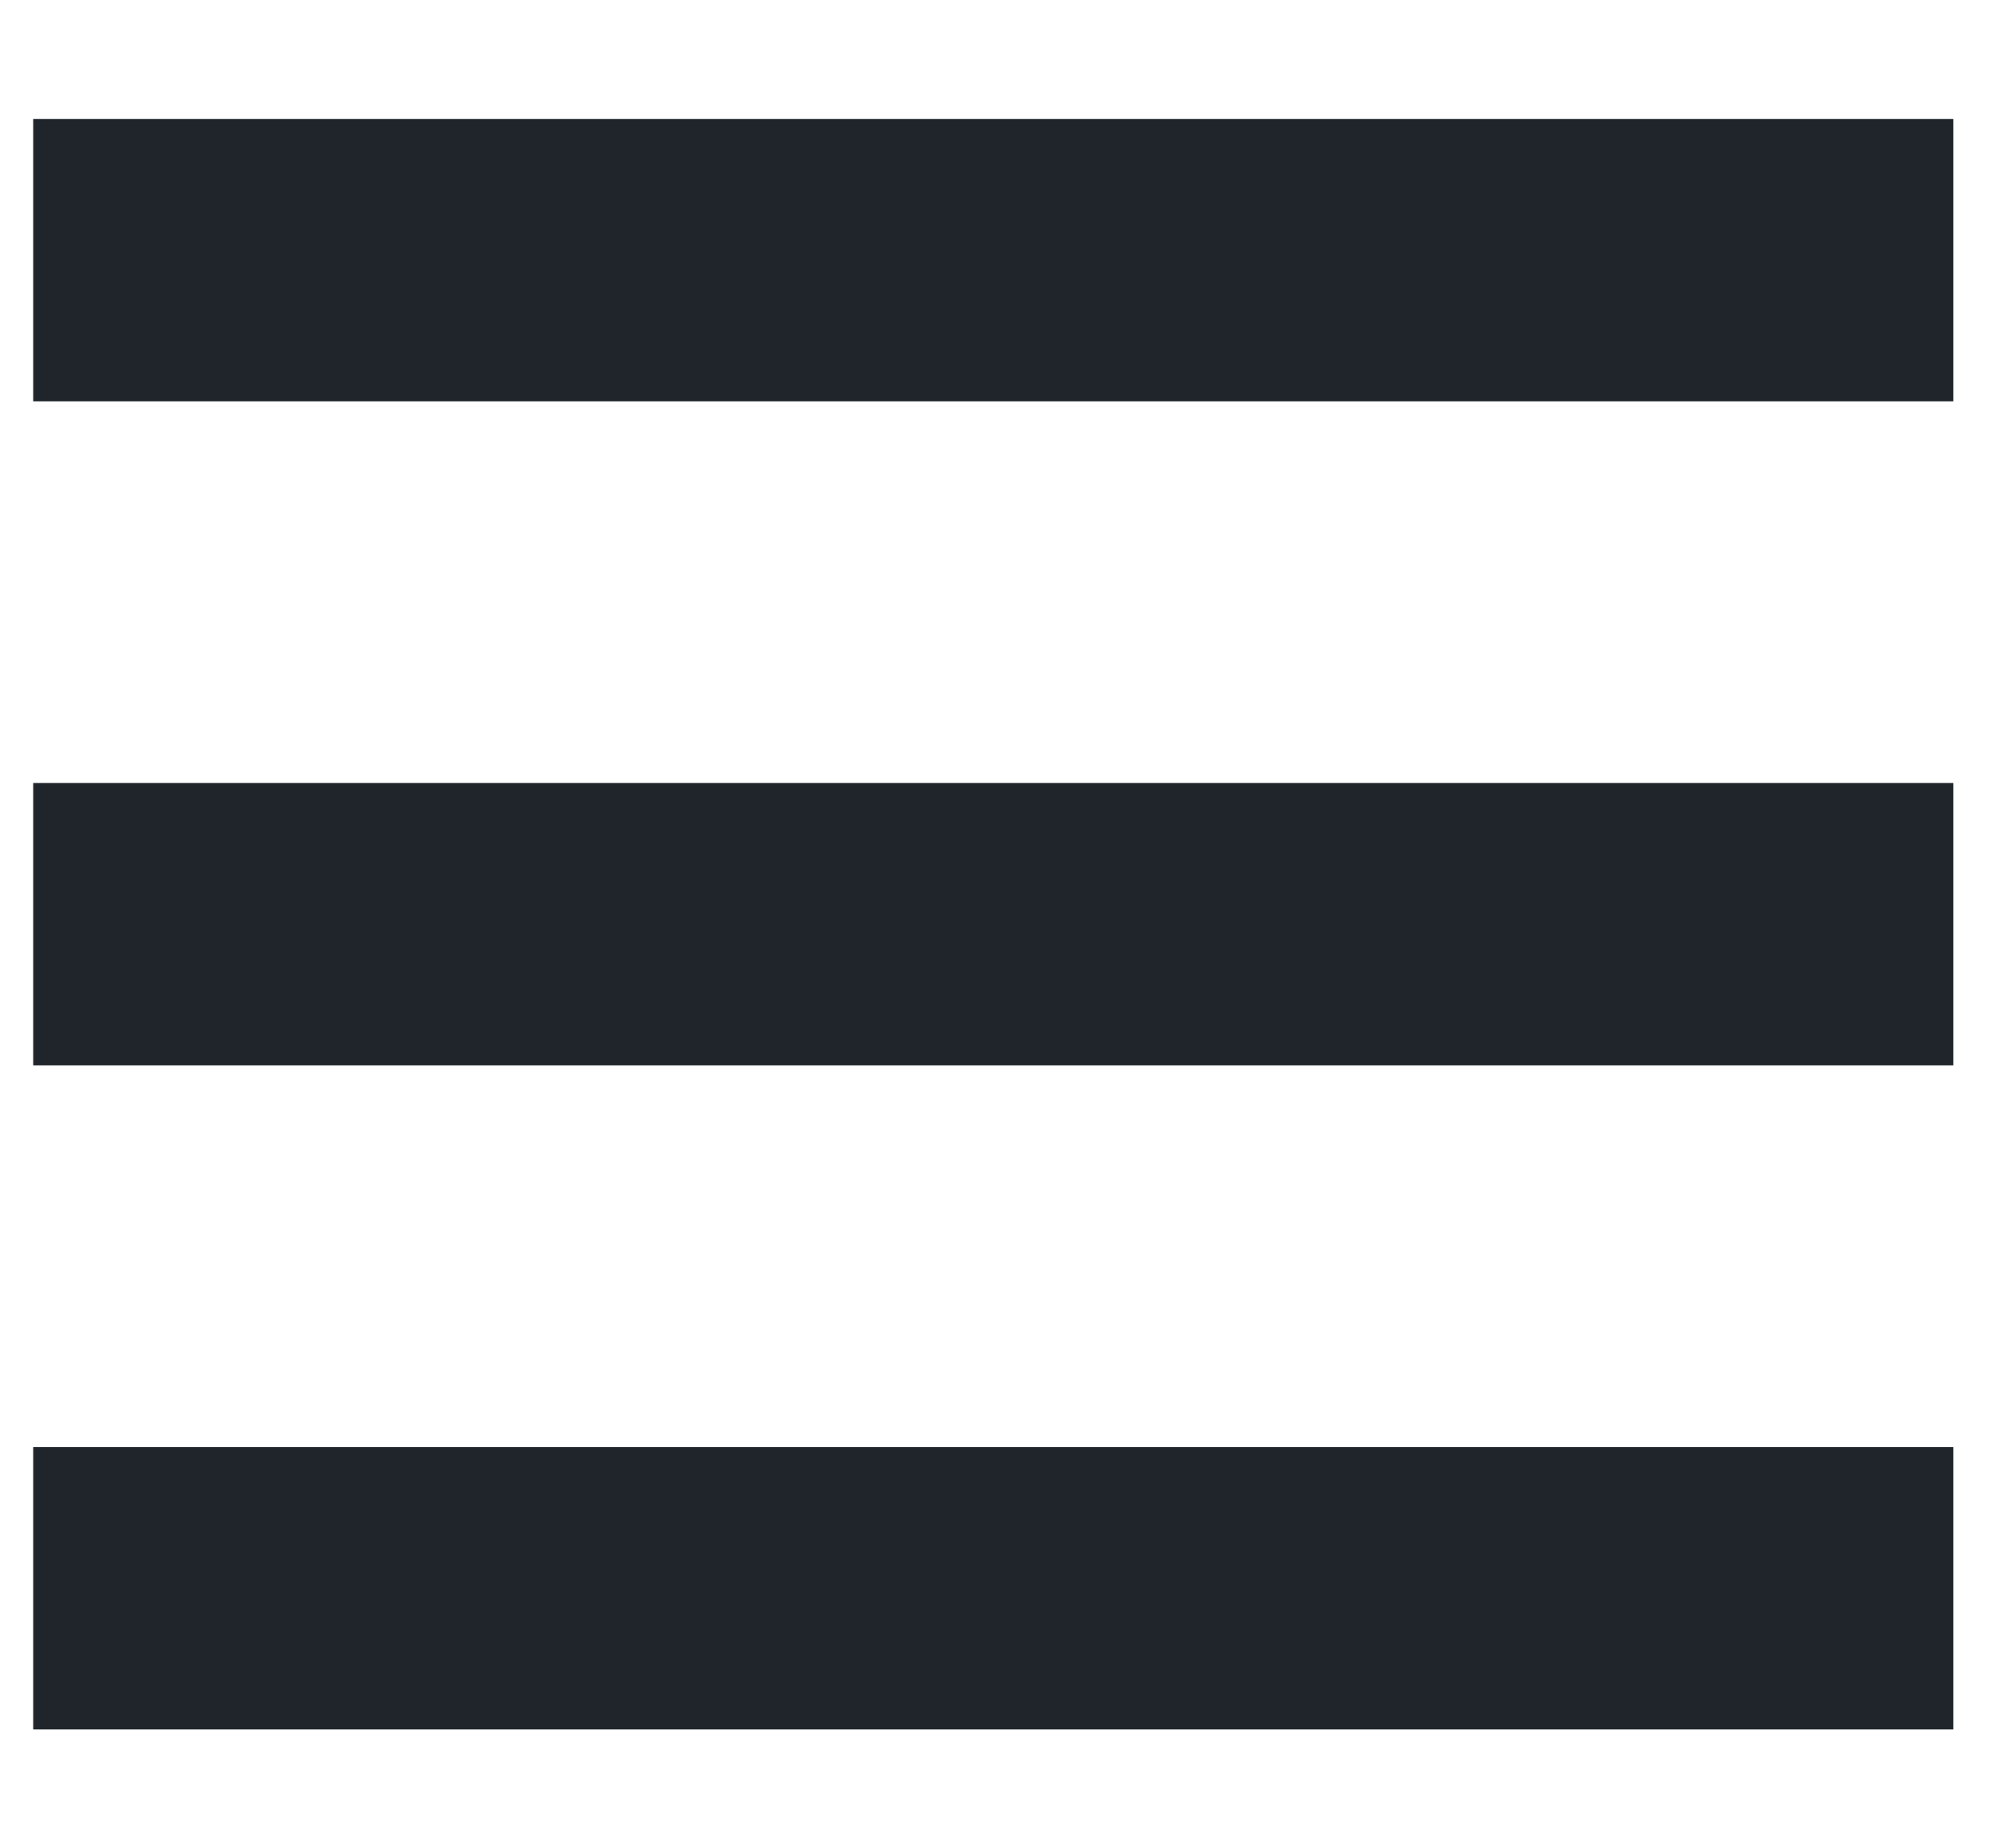<?xml version="1.0" encoding="utf-8"?>
<!-- Generator: Adobe Illustrator 15.1.0, SVG Export Plug-In . SVG Version: 6.00 Build 0)  -->
<!DOCTYPE svg PUBLIC "-//W3C//DTD SVG 1.1//EN" "http://www.w3.org/Graphics/SVG/1.1/DTD/svg11.dtd">
<svg version="1.1" id="Layer_1" xmlns="http://www.w3.org/2000/svg" xmlns:xlink="http://www.w3.org/1999/xlink" x="0px" y="0px"
	 width="30px" height="27.833px" viewBox="0 0 30 27.833" enable-background="new 0 0 30 27.833" xml:space="preserve">
<line fill="none" stroke="#20252C" stroke-width="4.252" stroke-miterlimit="10" x1="0.5" y1="3.917" x2="29.417" y2="3.917"/>
<line fill="none" stroke="#20252C" stroke-width="4.252" stroke-miterlimit="10" x1="0.5" y1="13.917" x2="29.417" y2="13.917"/>
<line fill="none" stroke="#20252C" stroke-width="4.252" stroke-miterlimit="10" x1="0.5" y1="23.917" x2="29.417" y2="23.917"/>
</svg>
